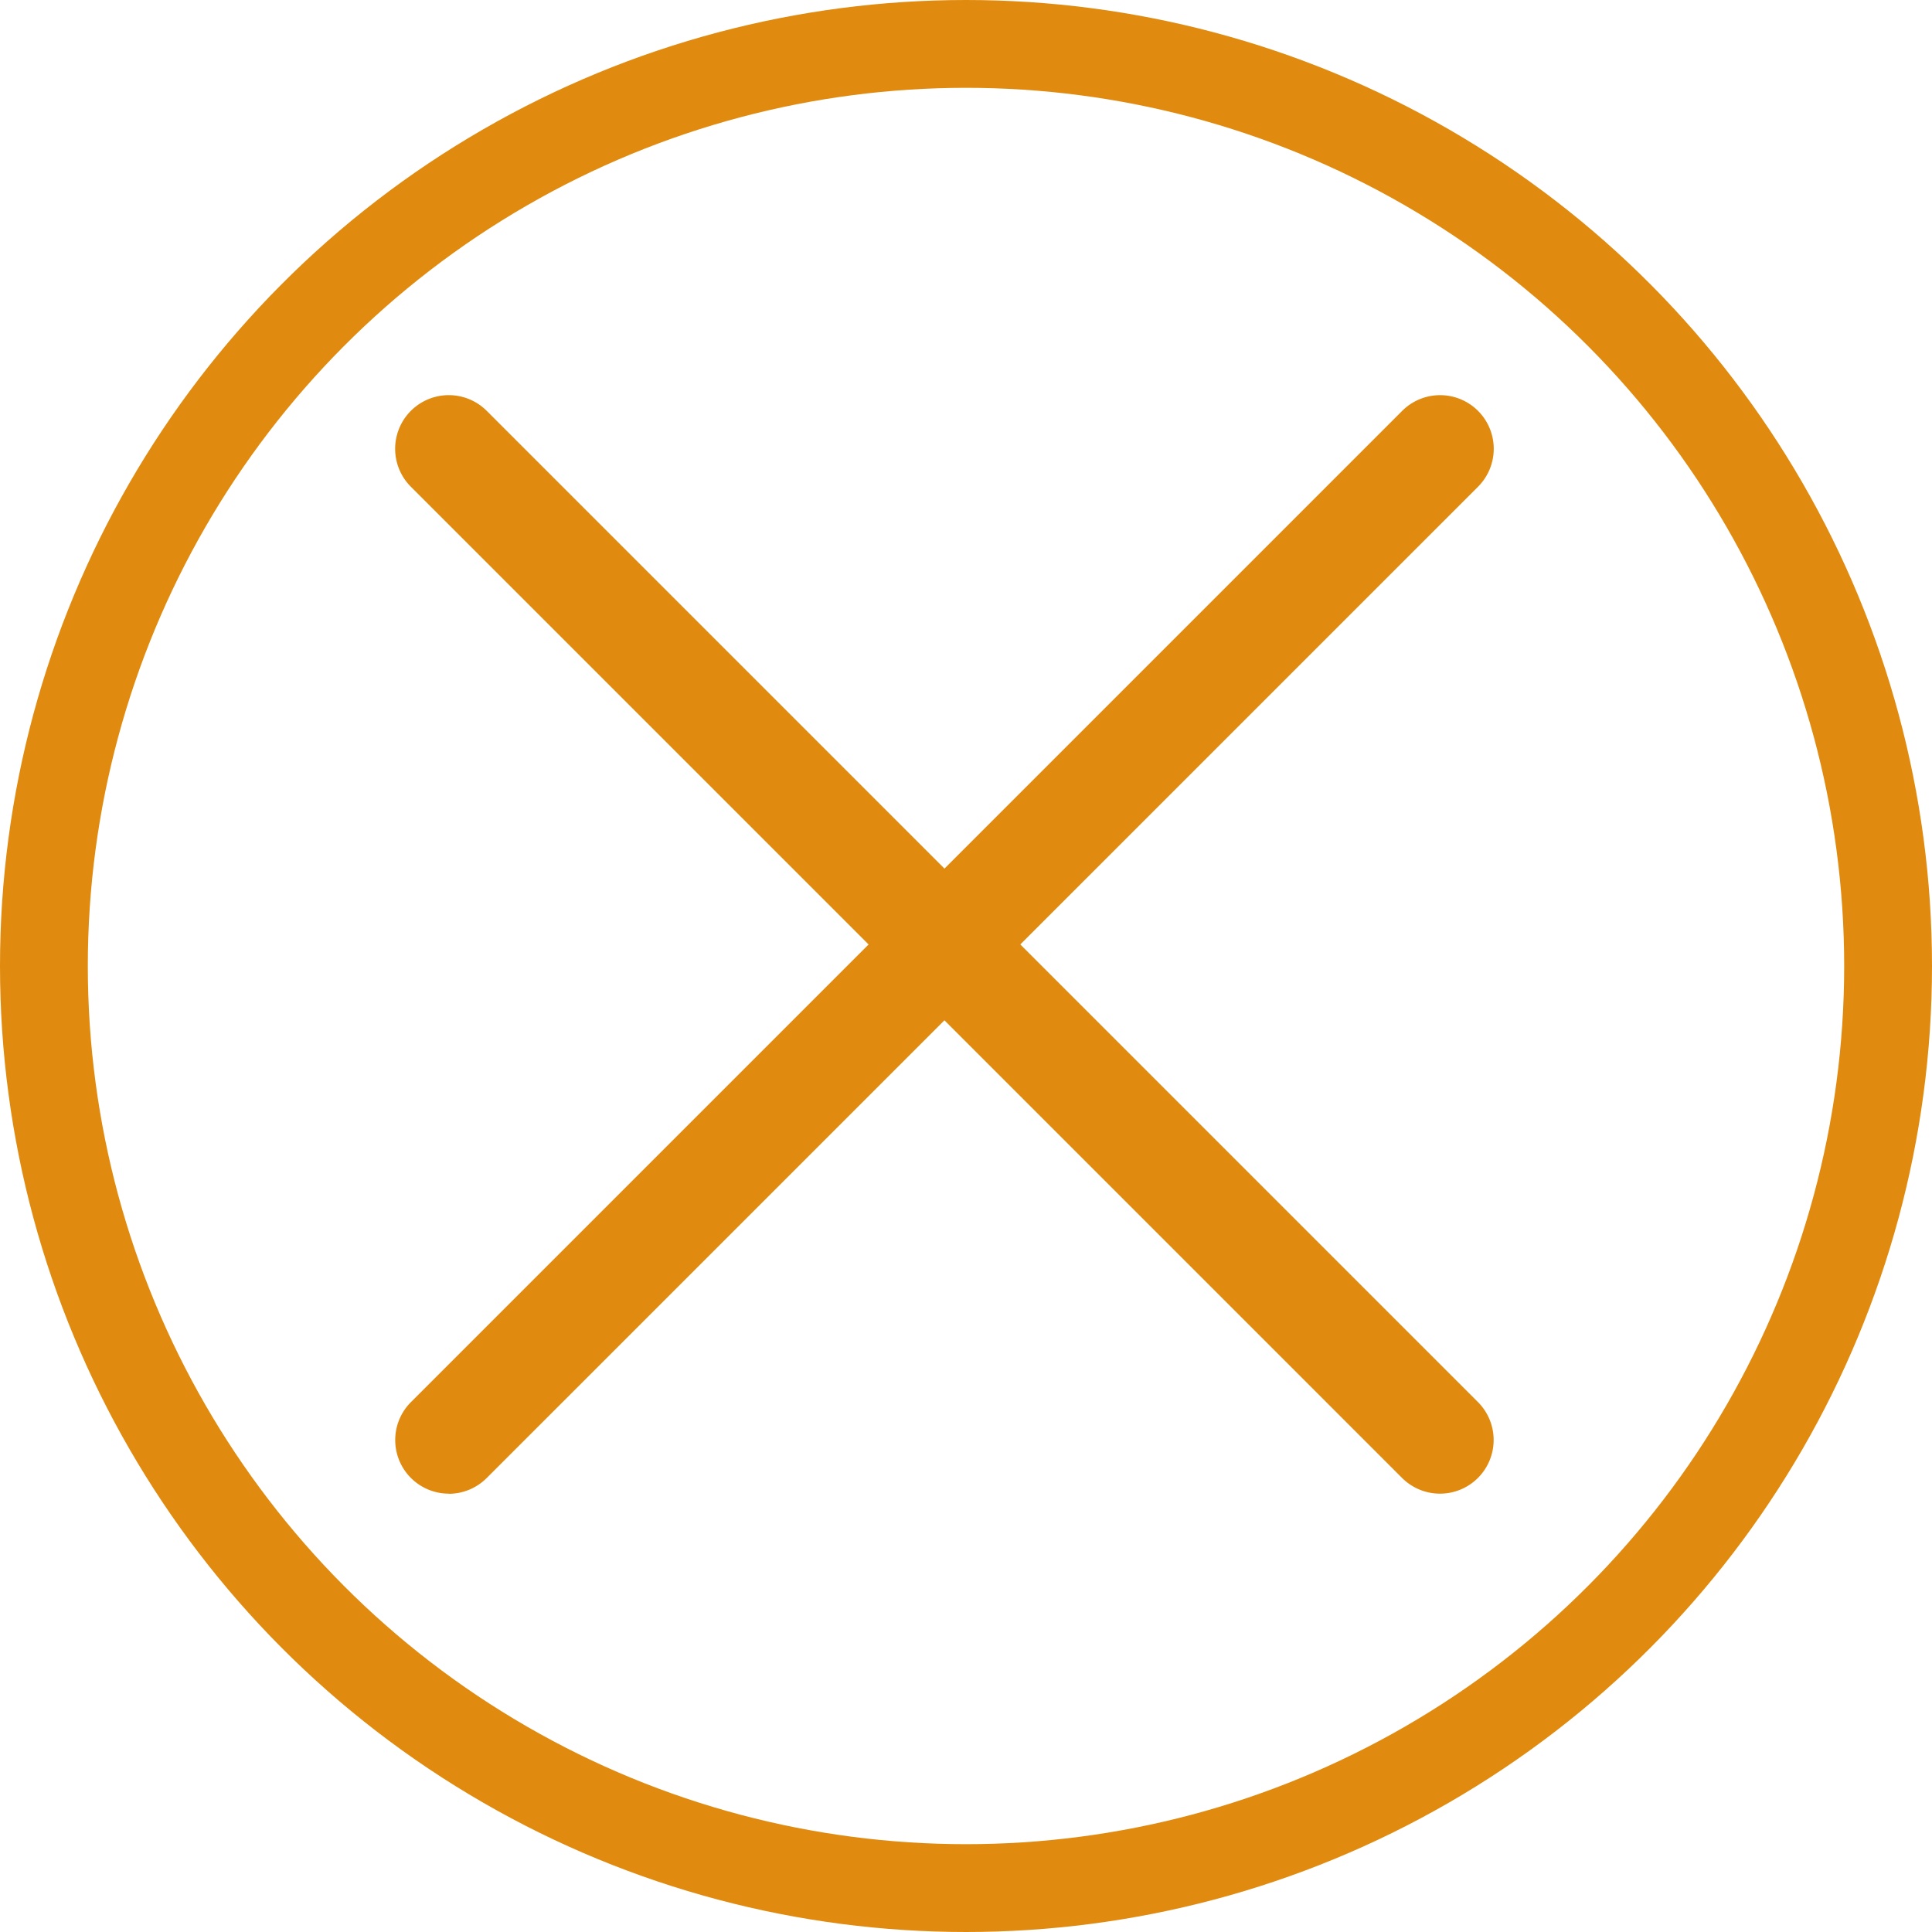 <svg xmlns="http://www.w3.org/2000/svg" width="44" height="44" viewBox="0 0 44 44">
  <g id="error" transform="translate(2 2)">
    <g id="tchek">
      <g id="Ellipse_46" data-name="Ellipse 46" fill="none" stroke="#e08b0f" stroke-width="2">
        <circle cx="20" cy="20" r="20" stroke="none"/>
        <circle cx="20" cy="20" r="21" fill="none"/>
      </g>
    </g>
    <g id="_02_User" transform="translate(6.895 6.895)">
      <path id="Tracé_577" data-name="Tracé 577" d="M1.331,25.122a1.221,1.221,0,0,1-.862-2.086L23.043.462A1.221,1.221,0,1,1,24.77,2.19L2.193,24.766a1.224,1.224,0,0,1-.865.359Z" transform="translate(-0.004 0)" fill="#e08b0f"/>
      <path id="Tracé_578" data-name="Tracé 578" d="M23.9,25.122a1.222,1.222,0,0,1-.865-.359L.462,2.19A1.221,1.221,0,0,1,2.19.462L24.764,23.036a1.222,1.222,0,0,1-.865,2.086Z" transform="translate(0 0)" fill="#e08b0f"/>
    </g>
  </g>
</svg>
